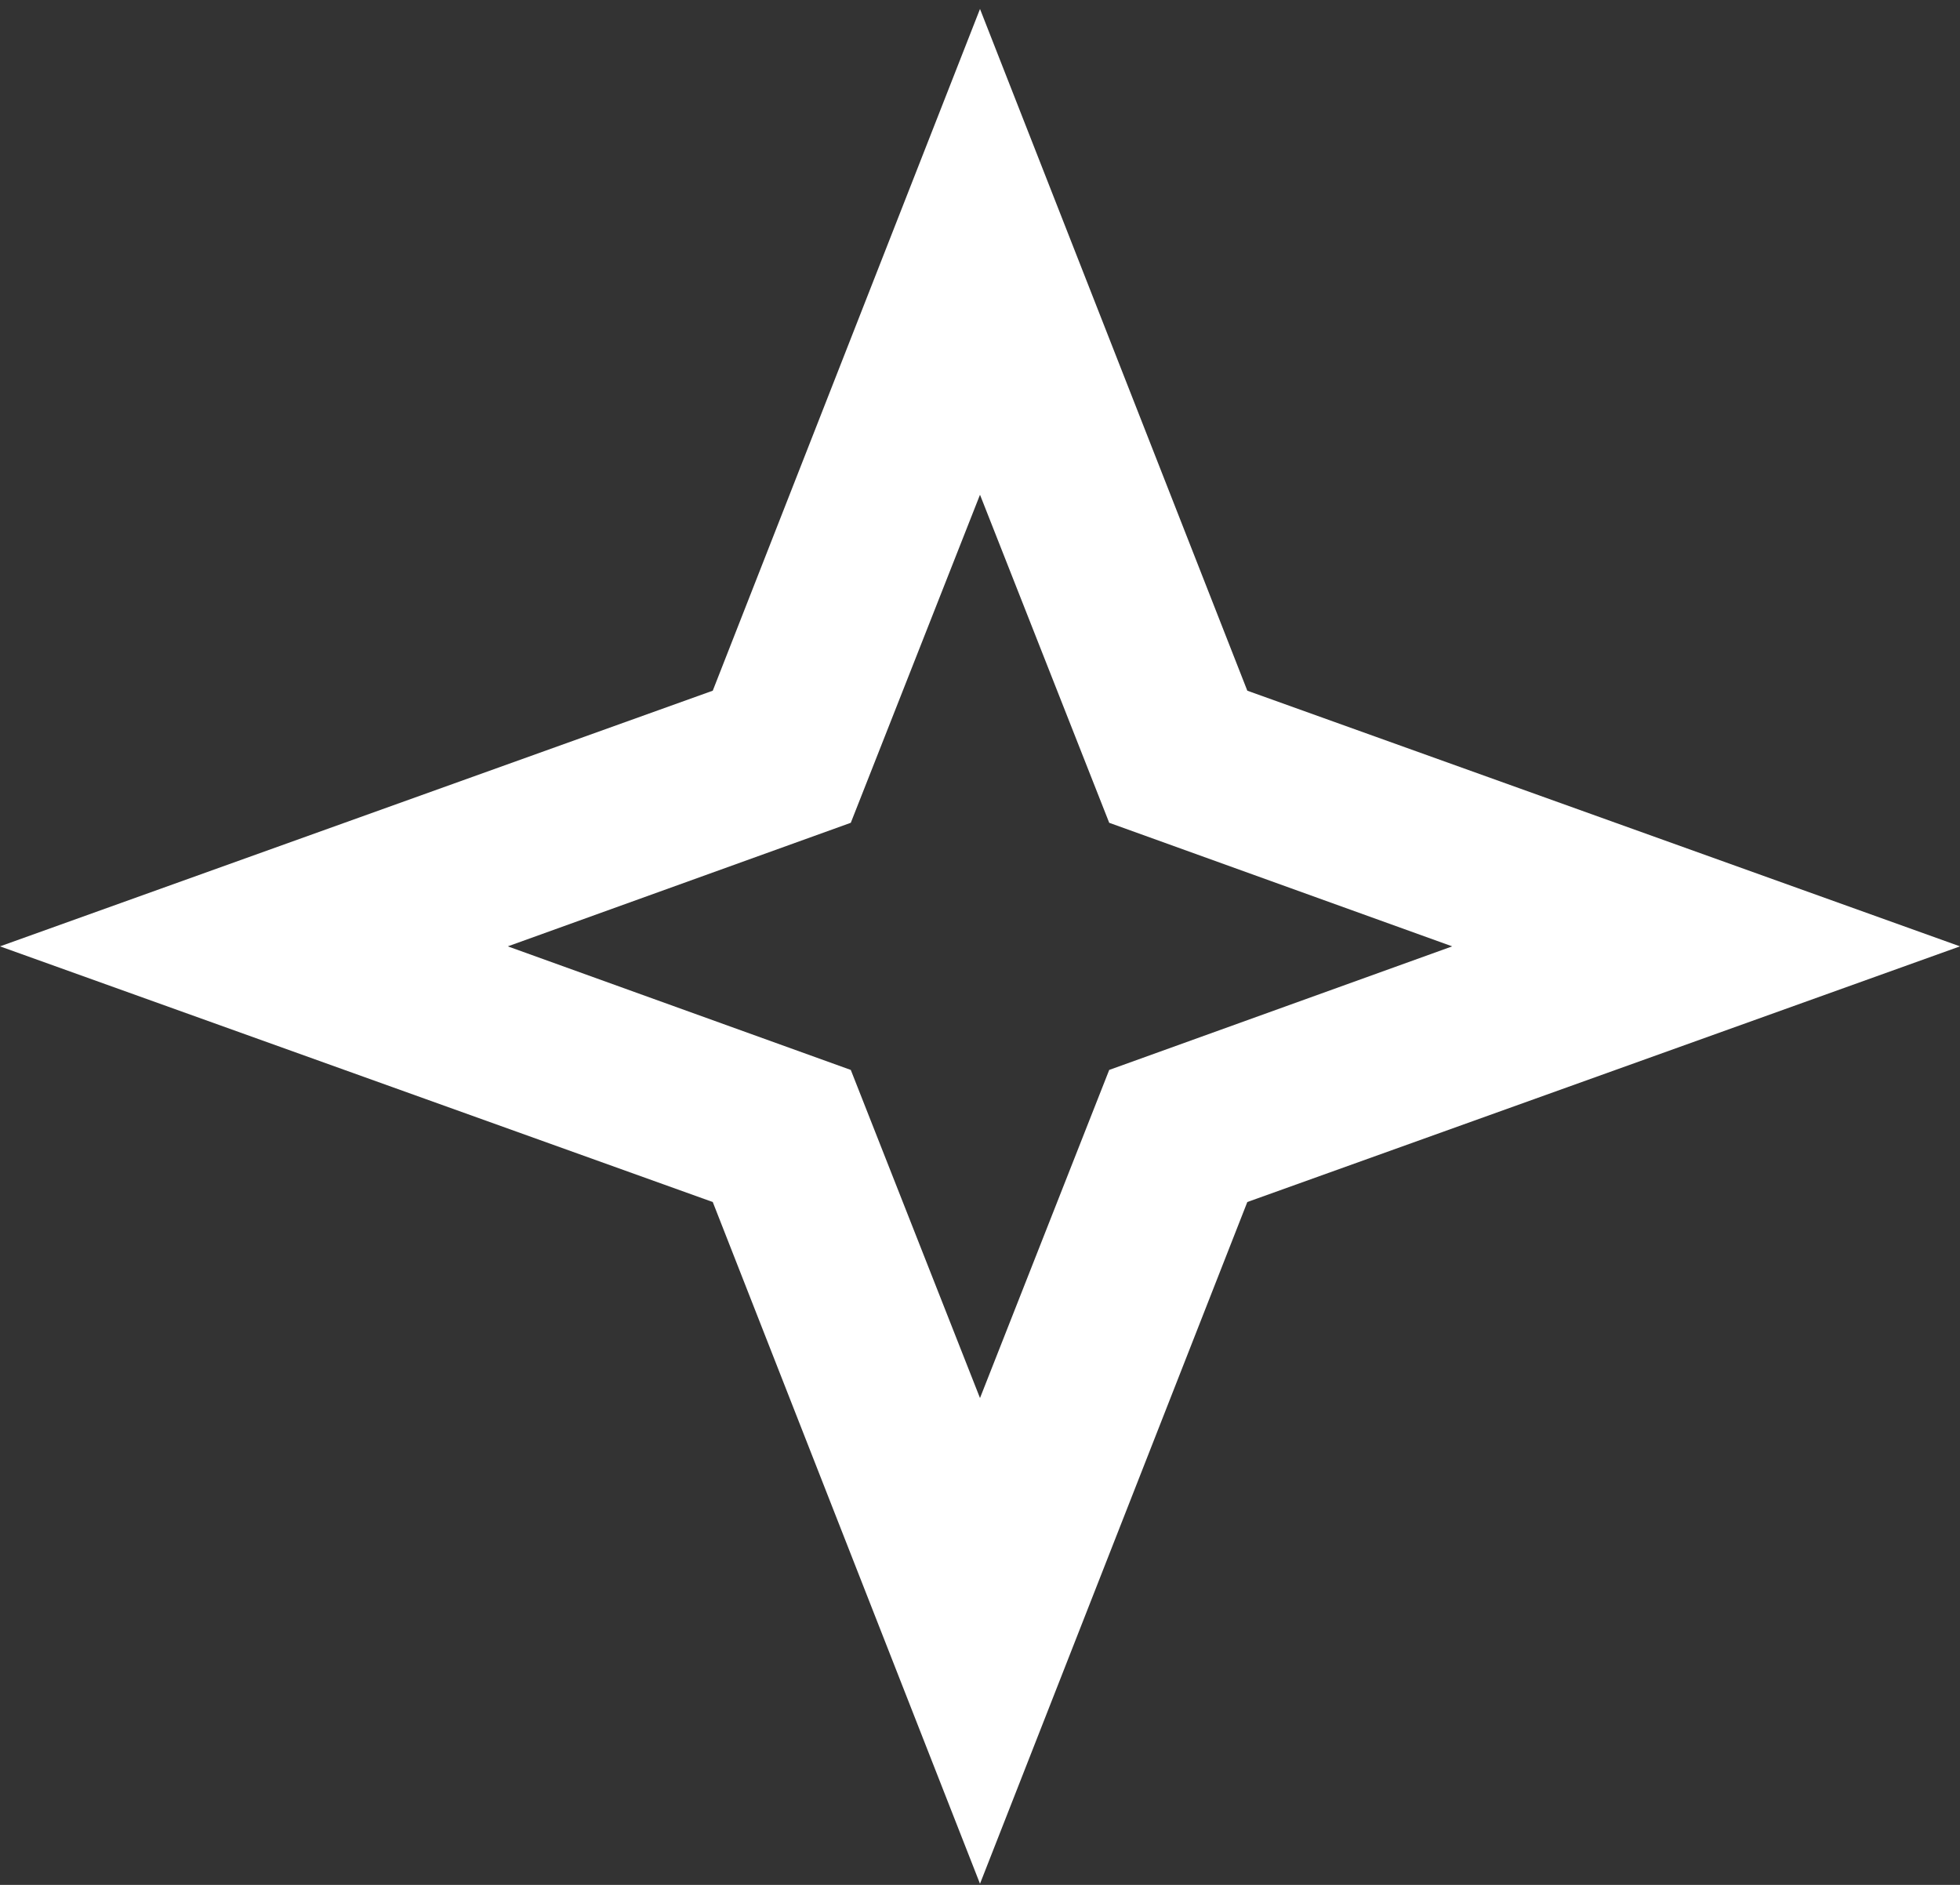 <?xml version="1.0" encoding="UTF-8"?> <svg xmlns="http://www.w3.org/2000/svg" width="26" height="25" viewBox="0 0 26 25" fill="none"><rect x="0" y="0" width="26" height="25" fill="#333333" stroke="none"/> <path d="M13 6.562L14.714 10.913L19.264 12.552L14.714 14.191L13 18.543L11.286 14.191L6.736 12.552L11.286 10.913L13 6.562ZM13 0.119L9.455 9.161L0 12.552L9.455 15.943L13 24.985L16.546 15.943L26 12.552L16.546 9.161L13 0.119Z" fill="white"></path> </svg> 